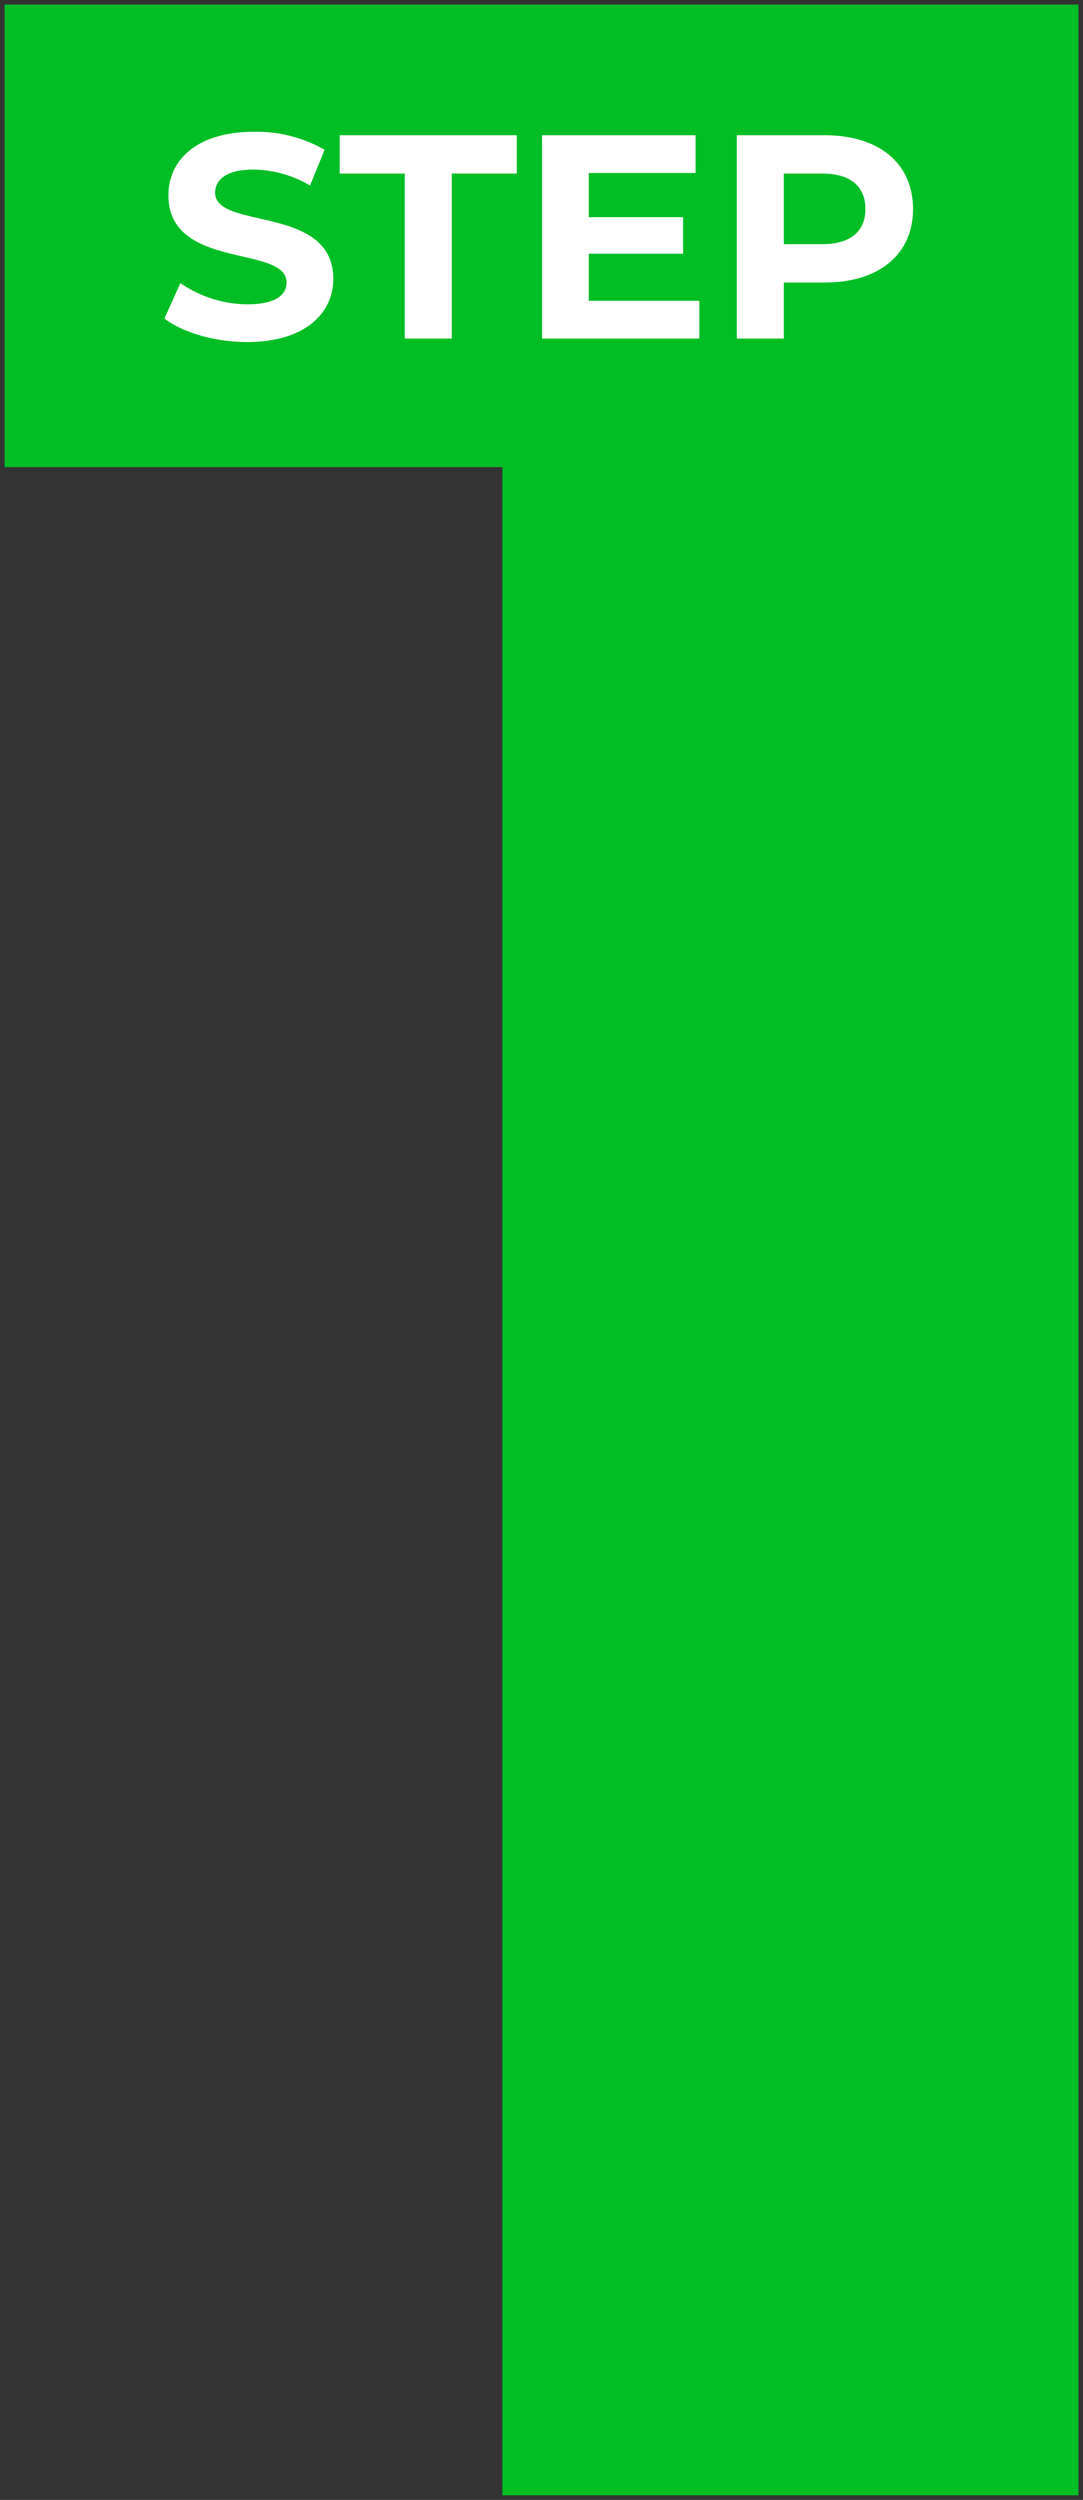 <svg xmlns="http://www.w3.org/2000/svg" width="119.394" height="275.41" viewBox="0 0 119.394 275.41"><rect x="0" y="0" width="119.394" height="275.41" fill="#333333" stroke="none"/><g transform="translate(-251.598 -96.614)"><path d="M-74.088-274.4v50.96h54.88V0H44.3V-274.4Z" transform="translate(326.191 371.519)" fill="#00be24"/><path d="M-74.593-274.9H44.8V.505H-19.713v-223.44h-54.88Zm118.384,1.01H-73.583v49.95H-18.7V-.505H43.791Z" transform="translate(326.191 371.519)" fill="rgba(0,0,0,0)"/><path d="M10.016.384c6.4,0,9.5-3.2,9.5-6.944,0-8.224-13.024-5.376-13.024-9.5,0-1.408,1.184-2.56,4.256-2.56a12.651,12.651,0,0,1,6.208,1.76l1.6-3.936a15.026,15.026,0,0,0-7.776-1.984c-6.368,0-9.44,3.168-9.44,6.976,0,8.32,13.024,5.44,13.024,9.632,0,1.376-1.248,2.4-4.32,2.4A13.176,13.176,0,0,1,2.656-6.112L.9-2.208C2.88-.672,6.464.384,10.016.384ZM27.392,0h5.184V-18.176h7.168V-22.4H20.224v4.224h7.168ZM47.68-4.16V-9.344h10.4v-4.032H47.68V-18.24H59.456V-22.4H42.528V0H59.872V-4.16ZM73.7-22.4H64V0h5.184V-6.176H73.7c5.984,0,9.728-3.1,9.728-8.1C83.424-19.3,79.68-22.4,73.7-22.4Zm-.288,12H69.184v-7.776h4.224c3.168,0,4.768,1.44,4.768,3.9C78.176-11.84,76.576-10.4,73.408-10.4Z" transform="translate(268.826 133.913)" fill="#fff"/><path d="M10.016.889C6.4.889,2.7-.17.587-1.809L.272-2.052,2.451-6.886l.5.366a12.631,12.631,0,0,0,7.095,2.239c1.425,0,3.815-.246,3.815-1.895,0-1.249-1.692-1.732-4.479-2.38A18.987,18.987,0,0,1,3.768-10.5,5.818,5.818,0,0,1,.839-15.808a6.711,6.711,0,0,1,2.519-5.308,11.689,11.689,0,0,1,7.426-2.173,15.5,15.5,0,0,1,8.045,2.062l.358.226L17.211-16.14l-.5-.285a12.17,12.17,0,0,0-5.958-1.694C7.488-18.119,7-16.831,7-16.064c0,1.221,1.688,1.7,4.469,2.331a19.139,19.139,0,0,1,5.619,1.914A5.741,5.741,0,0,1,20.025-6.56a6.653,6.653,0,0,1-2.54,5.269A11.812,11.812,0,0,1,10.016.889ZM1.525-2.374A16.126,16.126,0,0,0,10.016-.121a10.837,10.837,0,0,0,6.835-1.956A5.588,5.588,0,0,0,19.015-6.56a4.743,4.743,0,0,0-2.452-4.4,18.415,18.415,0,0,0-5.319-1.791,18.544,18.544,0,0,1-3.516-1.03,2.5,2.5,0,0,1-1.738-2.286c0-.922.464-3.065,4.761-3.065a12.978,12.978,0,0,1,5.953,1.551l1.224-3.011a14.821,14.821,0,0,0-7.145-1.69,10.715,10.715,0,0,0-6.79,1.947,5.645,5.645,0,0,0-2.145,4.524A4.818,4.818,0,0,0,4.3-11.355,18.261,18.261,0,0,0,9.612-9.54a18.379,18.379,0,0,1,3.523,1.048,2.536,2.536,0,0,1,1.738,2.316A2.435,2.435,0,0,1,13.625-4.03a6.921,6.921,0,0,1-3.577.759A13.86,13.86,0,0,1,2.869-5.355ZM69.689.505H63.5v-23.41H73.7a11.444,11.444,0,0,1,7.431,2.3,7.95,7.95,0,0,1,2.8,6.336,7.907,7.907,0,0,1-2.8,6.308A11.465,11.465,0,0,1,73.7-5.671H69.689ZM64.505-.5h4.174V-6.681H73.7A10.483,10.483,0,0,0,80.481-8.74a6.928,6.928,0,0,0,2.438-5.532,6.971,6.971,0,0,0-2.438-5.56A10.463,10.463,0,0,0,73.7-21.9H64.505ZM60.377.505H42.023v-23.41H59.961v5.17H48.185v3.854h10.4v5.042h-10.4v4.174H60.377ZM43.033-.5H59.367v-3.15H47.175V-9.849h10.4v-3.022h-10.4v-5.874H58.951V-21.9H43.033ZM33.081.505H26.887V-17.671H19.719v-5.234h20.53v5.234H33.081ZM27.9-.5h4.174V-18.681h7.168V-21.9H20.729v3.214H27.9Zm45.511-9.39H68.679v-8.786h4.729a5.928,5.928,0,0,1,3.9,1.146,4.041,4.041,0,0,1,1.376,3.263A4.048,4.048,0,0,1,77.3-11.036,5.95,5.95,0,0,1,73.408-9.895ZM69.689-10.9h3.719a5,5,0,0,0,3.249-.907,3.035,3.035,0,0,0,1.014-2.46,3.079,3.079,0,0,0-1.016-2.489,4.977,4.977,0,0,0-3.247-.91H69.689Z" transform="translate(268.826 133.913)" fill="rgba(0,0,0,0)"/></g></svg>